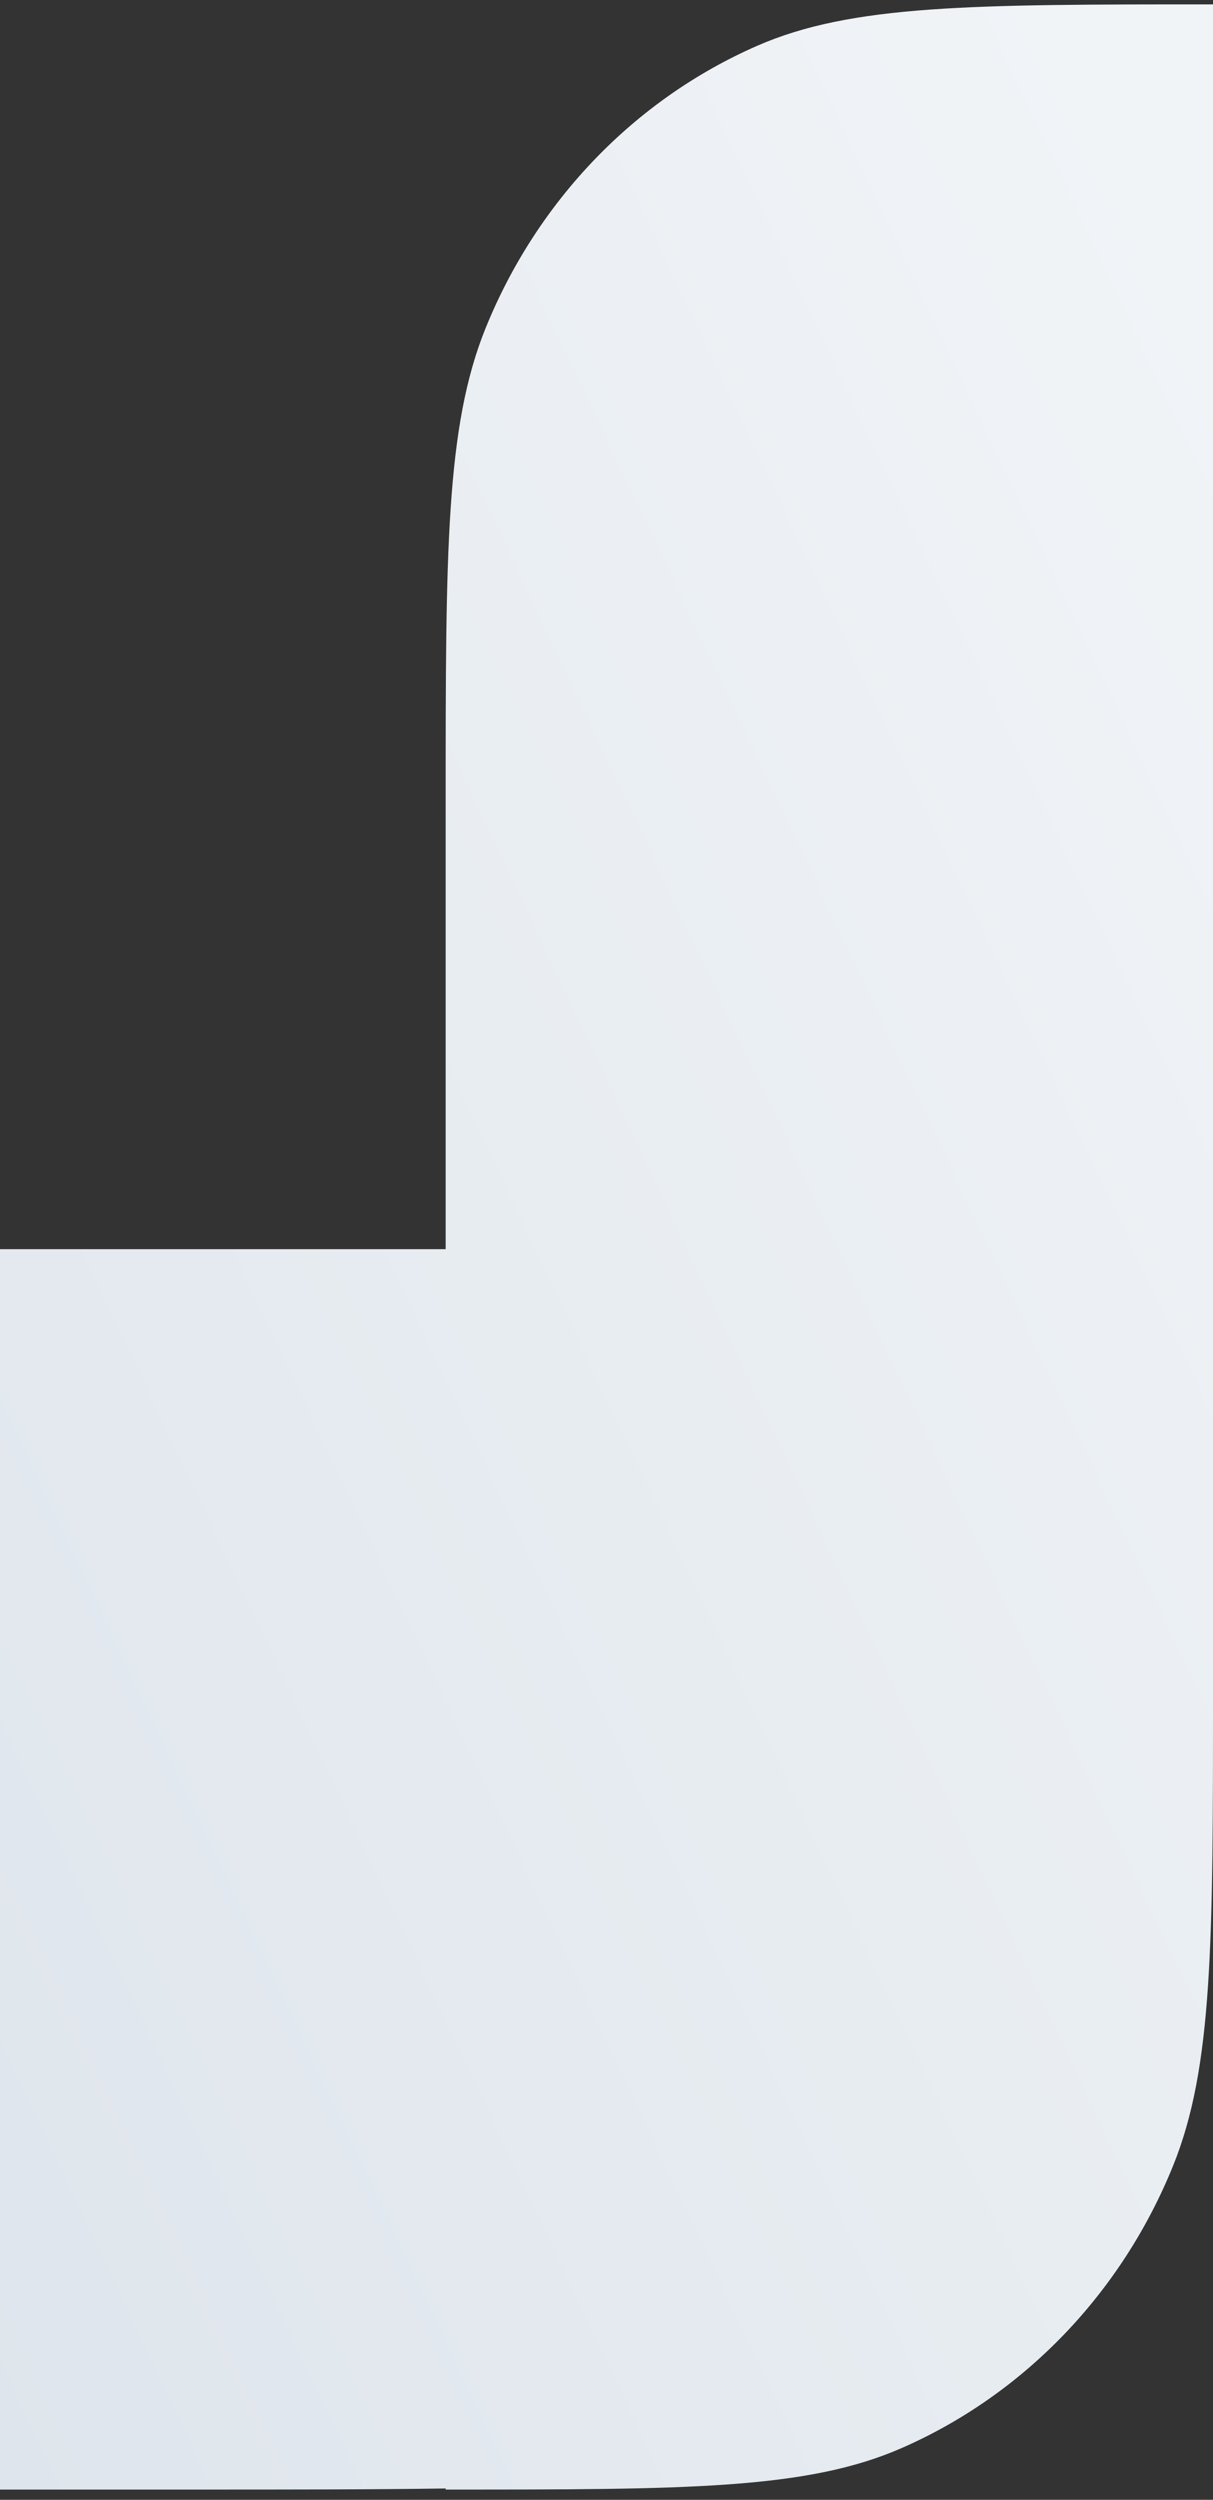 <svg width="83" height="171" viewBox="0 0 83 171" fill="none" xmlns="http://www.w3.org/2000/svg">
<rect x="0" y="0" width="83" height="171" fill="#333333" stroke="none"/>
<path d="M33.23 22.441C30.495 29.186 30.495 37.756 30.495 54.898V85.451H-22L-22 170.3H13.364C19.653 170.3 25.339 170.3 30.495 170.225V170.3C46.979 170.3 55.221 170.3 61.708 167.456C65.885 165.625 69.637 162.982 72.785 159.713C72.791 159.707 72.796 159.701 72.802 159.695C72.808 159.69 72.813 159.684 72.819 159.678C75.963 156.404 78.504 152.503 80.265 148.159C83 141.414 83 132.843 83 115.702L83 0.3C66.516 0.3 58.273 0.3 51.787 3.143C43.417 6.813 36.758 13.737 33.23 22.441Z" fill="url(#paint0_linear_10960_13328)"/>
<defs>
<linearGradient id="paint0_linear_10960_13328" x1="-22" y1="125.901" x2="105.101" y2="65.796" gradientUnits="userSpaceOnUse">
<stop stop-color="#DEE5EC"/>
<stop offset="1" stop-color="#F1F4F7"/>
</linearGradient>
</defs>
</svg>
